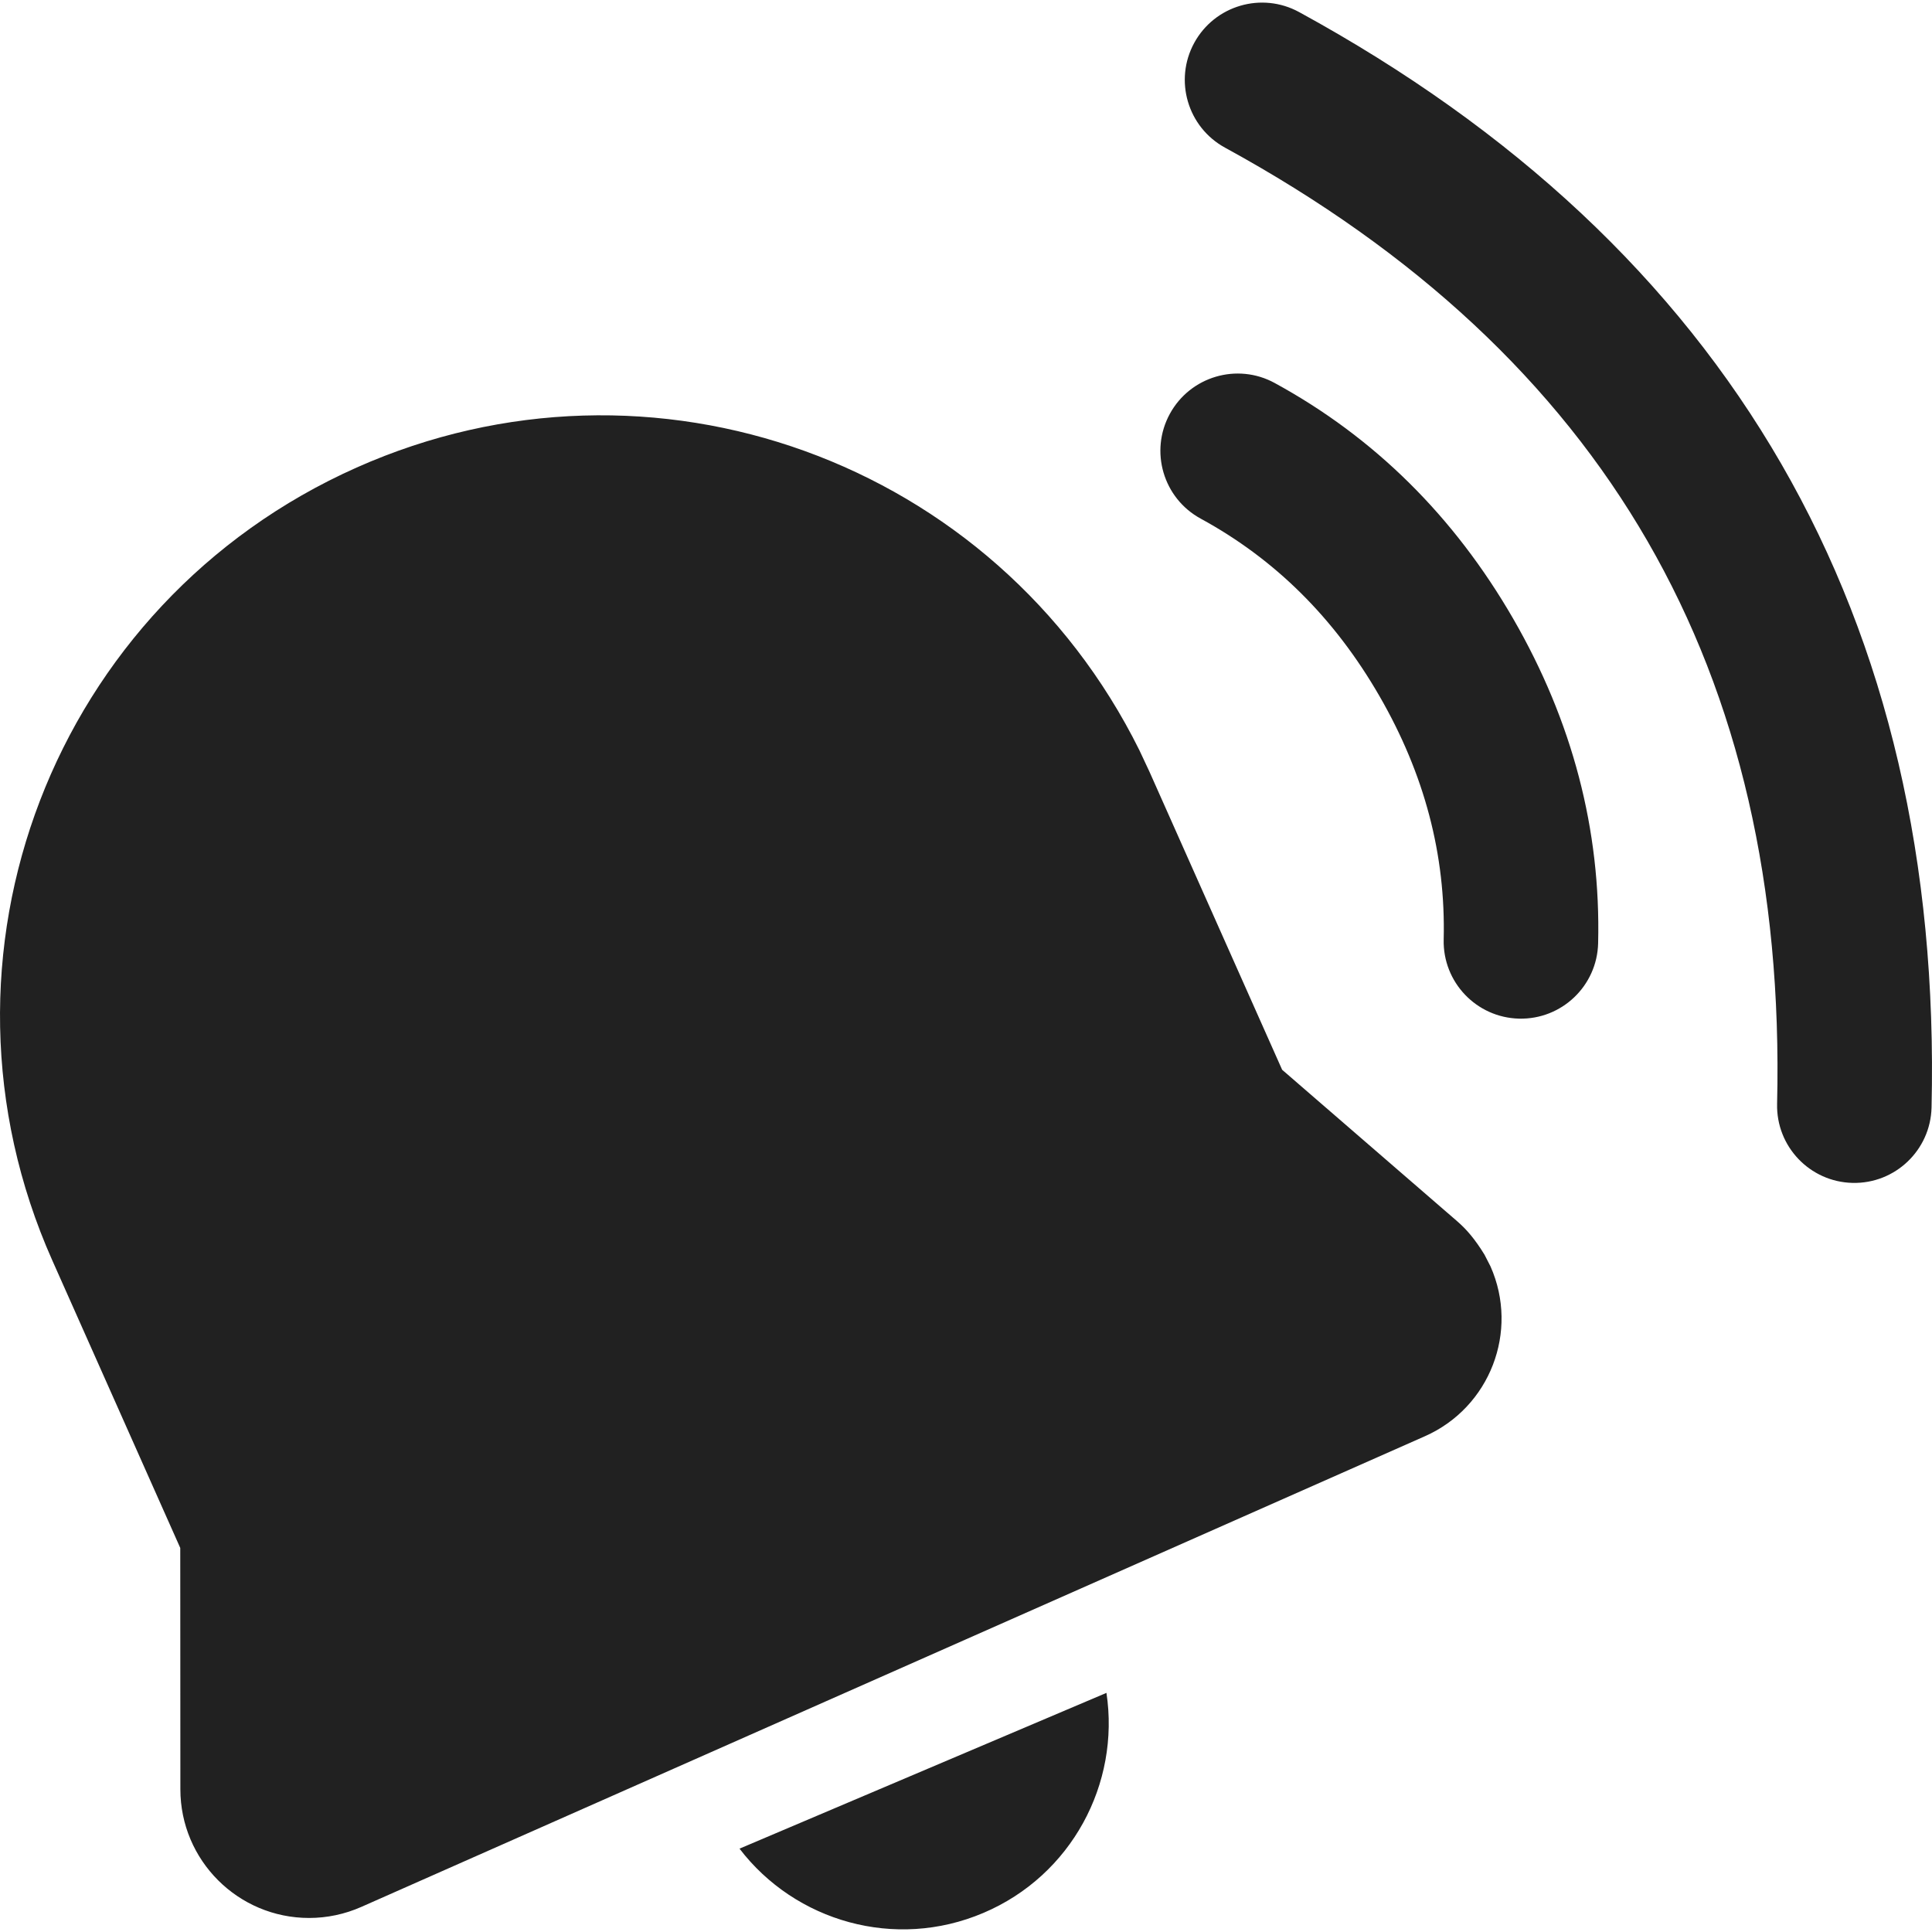 <?xml version="1.0" encoding="utf-8"?>
<!-- Generator: Adobe Illustrator 27.2.0, SVG Export Plug-In . SVG Version: 6.00 Build 0)  -->
<svg version="1.1" id="Layer_1" xmlns="http://www.w3.org/2000/svg" xmlns:xlink="http://www.w3.org/1999/xlink" x="0px" y="0px"
	 viewBox="0 0 512 512" style="enable-background:new 0 0 512 512;" xml:space="preserve">
<style type="text/css">
	.st0{fill:#212121;}
</style>
<g>
	<path class="st0" d="M195.98,489.91l97.24-41.28c3.64,24.03-9.23,48.39-32.63,58.32C237.2,516.89,210.74,509.22,195.98,489.91z
		 M344.28,3.2c56.93,31.1,99.67,71.04,127.79,119.75c28.12,48.71,41.34,105.69,39.81,170.55c-0.27,11.3-9.65,20.25-20.95,19.98
		c-11.3-0.27-20.25-9.65-19.98-20.95c1.36-57.63-10.14-107.2-34.34-149.11c-24.2-41.91-61.38-76.65-111.97-104.29
		c-9.92-5.42-13.57-17.86-8.15-27.78C321.92,1.43,334.35-2.22,344.28,3.2z M94.52,123.9c78.12-34.78,169.35-1.89,207.44,74.94
		l2.68,5.72l35.14,78.94l46.36,40.12c2.53,2.19,4.72,4.74,7.26,8.87l1.6,3.12c7.63,17.23-0.16,37.39-17.39,45.01L95.73,505.36
		c-4.35,1.92-9.05,2.92-13.81,2.92c-18.84,0-34.12-15.28-34.12-34.11l-0.03-63.95l-33.91-76.2
		C-21.99,253.49,14.11,159.7,94.52,123.9z M337.79,101.49c26.4,14.39,47.55,35.34,63.23,62.49c15.67,27.15,23.24,55.94,22.5,86
		c-0.28,11.3-9.66,20.24-20.96,19.97c-11.3-0.28-20.24-9.66-19.97-20.97c0.55-22.43-5.07-43.81-17.03-64.53
		c-11.96-20.72-27.67-36.27-47.37-47.01c-9.93-5.41-13.59-17.85-8.17-27.77S327.87,96.08,337.79,101.49z"/>
</g>
</svg>
